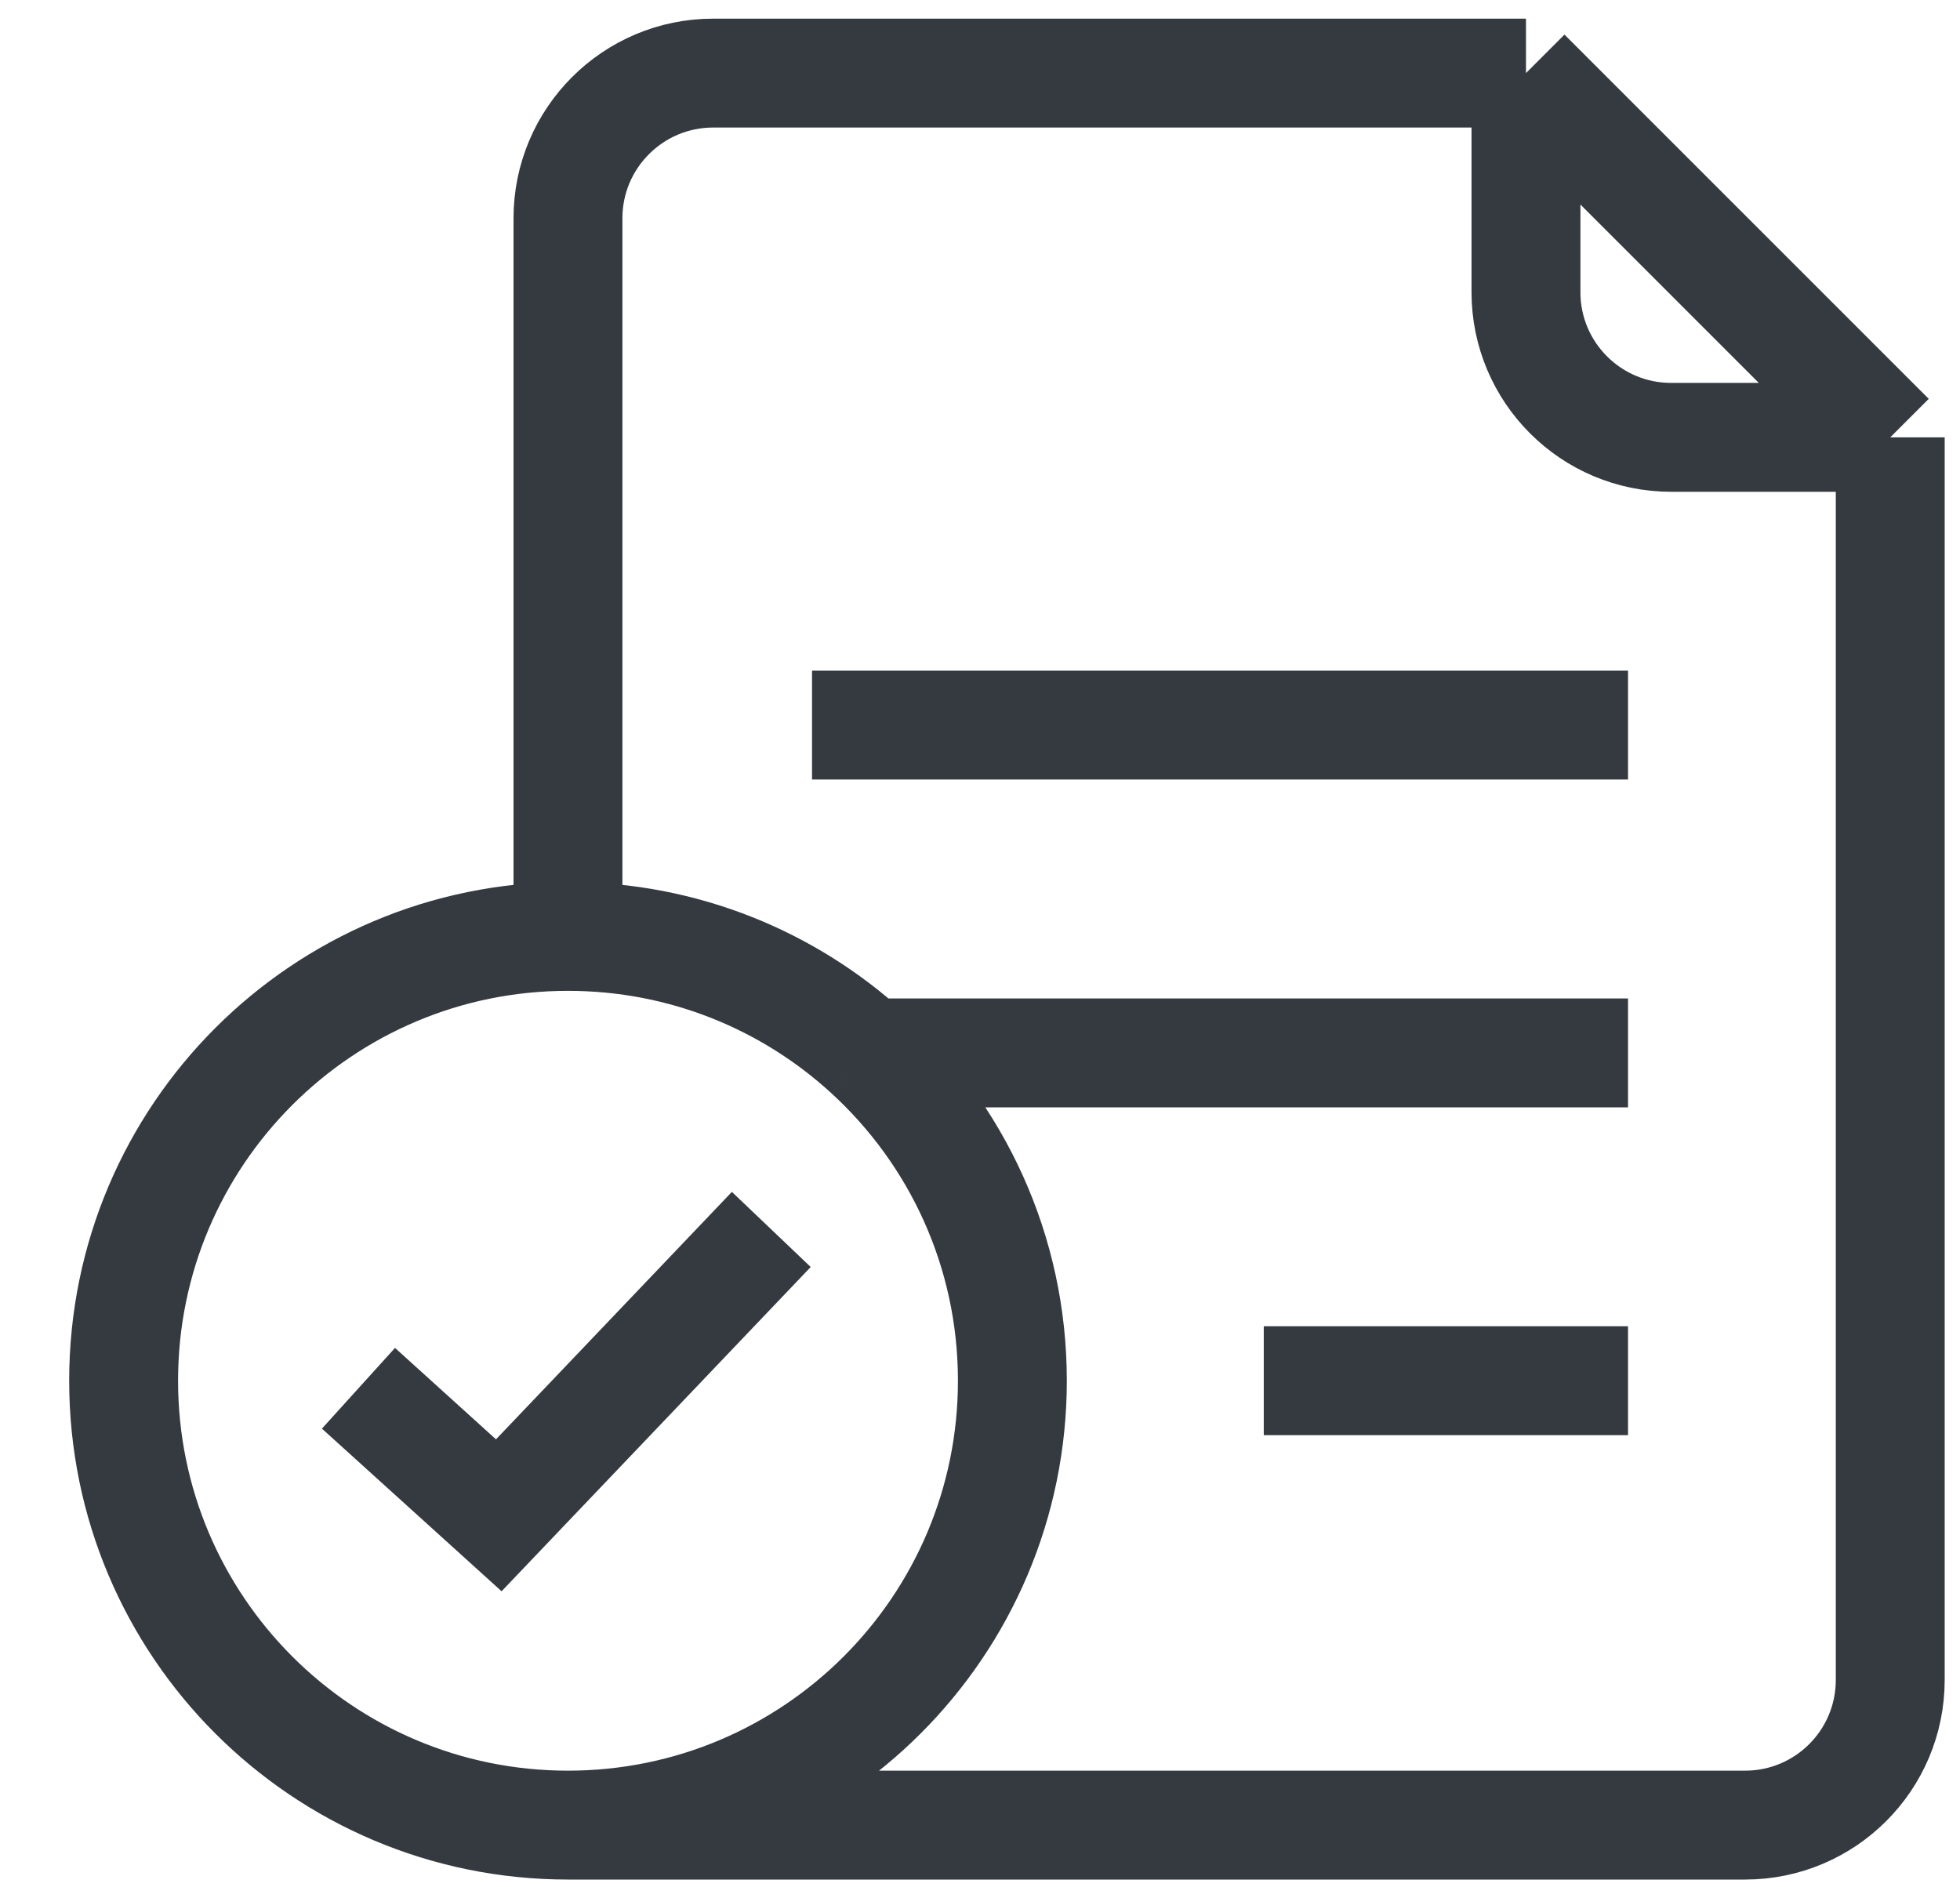 <?xml version="1.0" encoding="UTF-8"?> <svg xmlns="http://www.w3.org/2000/svg" width="27" height="26" viewBox="0 0 27 26" fill="none"><path d="M7.824 25.143C11.205 25.143 13.946 22.402 13.946 19.021C13.946 17.233 13.18 15.624 11.957 14.505M7.824 25.143C4.443 25.143 1.703 22.402 1.703 19.021C1.703 15.64 4.443 12.9 7.824 12.9M7.824 25.143H24.039C25.144 25.143 26.039 24.248 26.039 23.143V6.025M7.824 12.9V3.007C7.824 1.903 8.72 1.007 9.824 1.007H21.021M7.824 12.9C9.417 12.9 10.868 13.508 11.957 14.505M21.021 1.007L26.039 6.025M21.021 1.007V4.025C21.021 5.13 21.917 6.025 23.021 6.025H26.039M22.427 9.989H11.186M11.957 14.505H22.427M17.409 19.021H22.427M4.938 19.125L6.871 20.875L10.625 16.937" stroke="#343A40" stroke-width="1.5"></path></svg> 